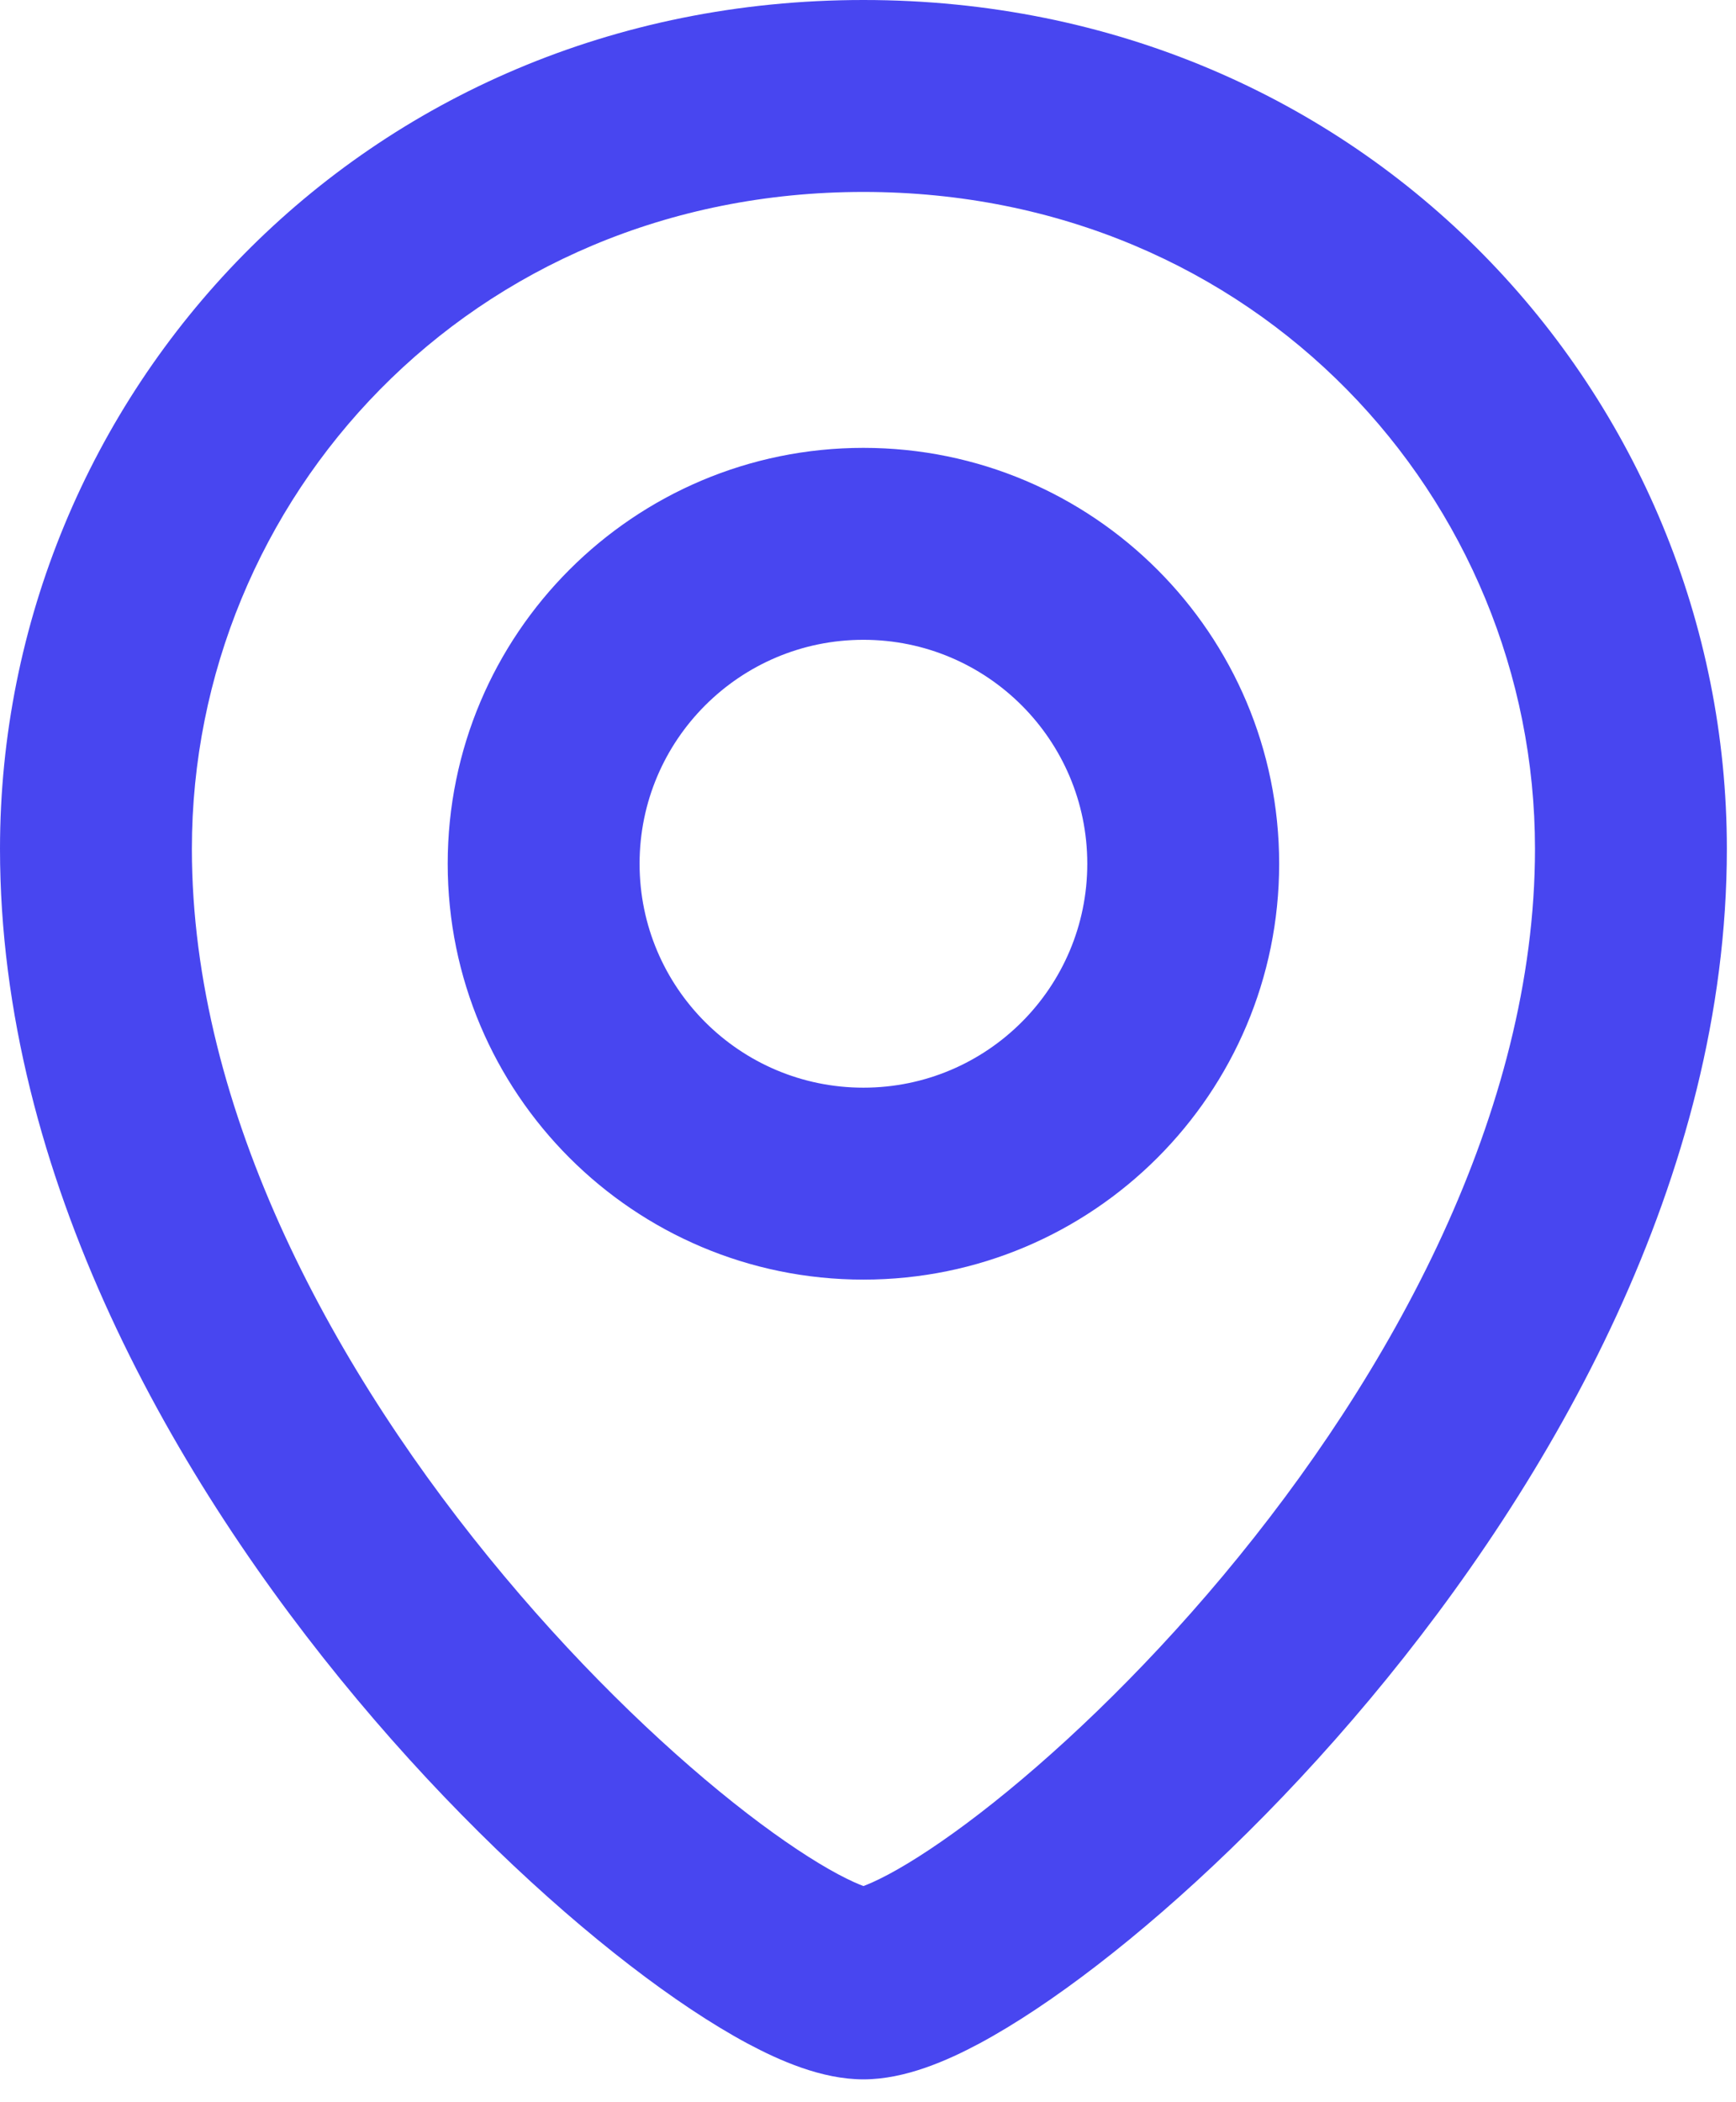 <?xml version="1.0" encoding="utf-8"?>
<svg xmlns="http://www.w3.org/2000/svg" fill="none" height="100%" overflow="visible" preserveAspectRatio="none" style="display: block;" viewBox="0 0 19 23" width="100%">
<path clip-rule="evenodd" d="M2.1 9.287C2.1 5.464 5.145 2.1 9.45 2.1C13.755 2.1 16.8 5.464 16.8 9.287C16.8 12.162 15.234 15.031 13.383 17.243C12.468 18.336 11.517 19.228 10.726 19.838C10.33 20.143 9.989 20.366 9.727 20.506C9.588 20.58 9.498 20.617 9.45 20.635C9.402 20.617 9.312 20.58 9.173 20.506C8.911 20.366 8.57 20.143 8.174 19.838C7.383 19.228 6.432 18.336 5.518 17.243C3.666 15.031 2.1 12.162 2.1 9.287ZM9.45 0C3.955 0 0 4.336 0 9.287C0 12.874 1.917 16.212 3.907 18.591C4.913 19.794 5.973 20.793 6.892 21.501C7.35 21.854 7.789 22.147 8.182 22.358C8.529 22.543 8.992 22.75 9.45 22.75C9.908 22.75 10.371 22.543 10.718 22.358C11.111 22.147 11.55 21.854 12.008 21.501C12.927 20.793 13.987 19.794 14.993 18.591C16.983 16.212 18.9 12.874 18.9 9.287C18.9 4.336 14.945 0 9.45 0ZM7 9.45C7 8.097 8.097 7 9.45 7C10.803 7 11.9 8.097 11.9 9.45C11.9 10.803 10.803 11.9 9.45 11.9C8.097 11.9 7 10.803 7 9.45ZM9.45 4.9C6.937 4.9 4.9 6.937 4.9 9.45C4.9 11.963 6.937 14 9.45 14C11.963 14 14 11.963 14 9.45C14 6.937 11.963 4.9 9.45 4.9Z" fill="#4846F0" fill-rule="evenodd" id="Icon"/>
</svg>